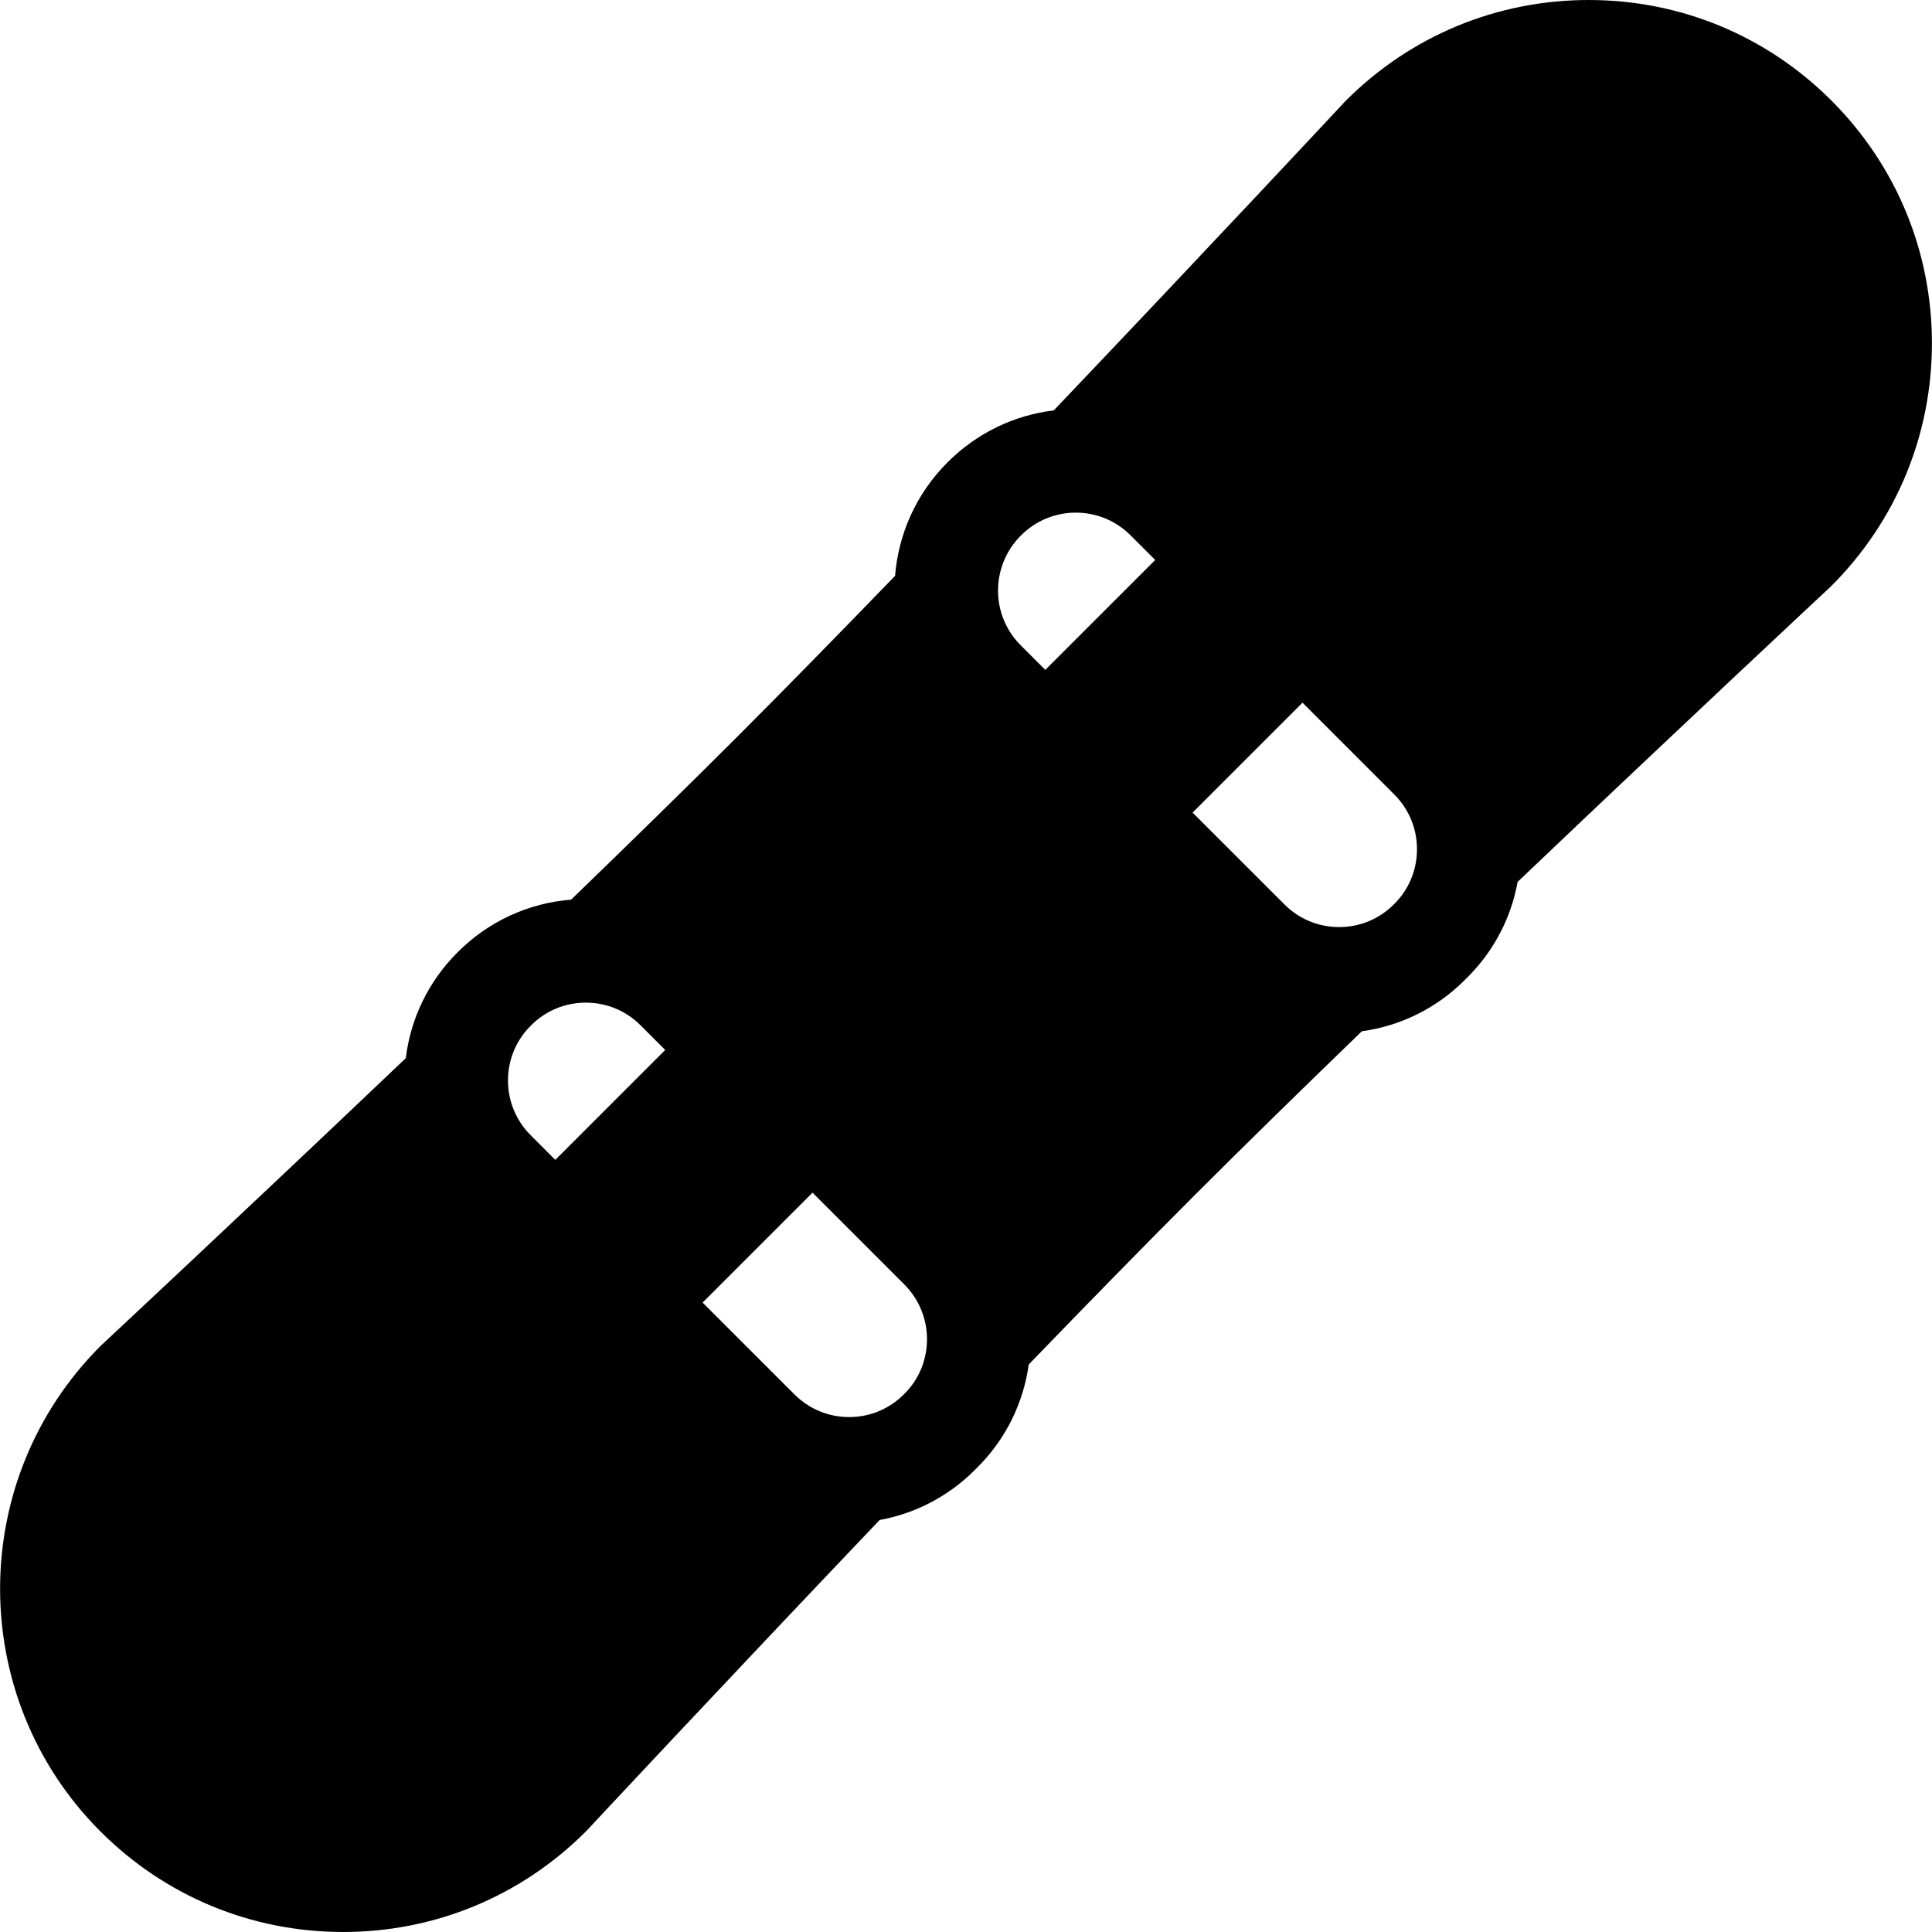 <?xml version="1.0" encoding="iso-8859-1"?>
<!-- Uploaded to: SVG Repo, www.svgrepo.com, Generator: SVG Repo Mixer Tools -->
<svg fill="#000000" height="800px" width="800px" version="1.1" id="Capa_1" xmlns="http://www.w3.org/2000/svg" xmlns:xlink="http://www.w3.org/1999/xlink" 
	 viewBox="0 0 298.332 298.332" xml:space="preserve">
<g>
	<path d="M282.797,15.523C272.787,5.513,259.478,0,245.321,0c-14.157,0-27.467,5.513-37.477,15.523
		c-0.066,0.066-0.131,0.134-0.195,0.202c-0.345,0.37-20.896,22.408-44.93,47.648c-6.175,0.746-11.894,3.512-16.391,8.009
		l-0.041,0.041c-4.873,4.873-7.559,11.113-8.073,17.498c-8.641,8.931-17.023,17.498-24.415,24.89
		c-7.589,7.589-16.418,16.224-25.607,25.109c-6.607,0.528-12.749,3.349-17.487,8.086l-0.076,0.077
		c-4.458,4.457-7.216,10.156-7.969,16.315c-24.944,23.745-46.579,43.92-46.946,44.262c-0.068,0.064-0.136,0.13-0.202,0.195
		c-20.664,20.665-20.664,54.289,0.001,74.954c10.01,10.01,23.319,15.522,37.477,15.522s27.466-5.513,37.477-15.522
		c0.065-0.066,0.131-0.134,0.195-0.202c0.346-0.371,21.032-22.554,45.168-47.896c5.538-1.008,10.637-3.659,14.701-7.724l0.078-0.079
		c0.042-0.043,0.081-0.087,0.123-0.13c0.038-0.037,0.077-0.072,0.115-0.109l0.115-0.114c4.456-4.457,7.087-10.057,7.897-15.865
		c9.076-9.392,17.908-18.425,25.651-26.168c7.637-7.638,16.529-16.334,25.783-25.279c5.999-0.825,11.541-3.561,15.895-7.915
		l0.078-0.078c0.047-0.048,0.091-0.098,0.138-0.144c0.034-0.034,0.069-0.065,0.104-0.099l0.111-0.11
		c4.071-4.07,6.724-9.177,7.729-14.723c25.488-24.278,47.874-45.153,48.247-45.501c0.069-0.064,0.137-0.129,0.202-0.195
		C292.807,80.467,298.32,67.157,298.32,53S292.807,25.533,282.797,15.523z M78.441,166.844c0-3.19,1.243-6.19,3.5-8.446l0.077-0.077
		c2.256-2.257,5.256-3.499,8.446-3.499c3.19,0,6.19,1.242,8.446,3.499l3.809,3.809L85.748,179.1l-3.809-3.81
		C79.684,173.034,78.441,170.034,78.441,166.844z M139.683,215.205l-0.115,0.114c-2.256,2.256-5.255,3.499-8.446,3.499
		c-3.19,0-6.19-1.243-8.446-3.5l-14.181-14.18l16.971-16.971l14.181,14.181C144.303,203.006,144.303,210.584,139.683,215.205z
		 M157.637,82.7l0.041-0.041c2.256-2.257,5.255-3.499,8.445-3.499c3.191,0,6.191,1.243,8.447,3.5l3.809,3.809l-16.97,16.971
		l-3.809-3.809C152.944,94.973,152.944,87.395,157.637,82.7z M218.805,131.135c0,3.19-1.242,6.189-3.465,8.412l-0.112,0.111
		c-2.256,2.256-5.256,3.499-8.445,3.499c-3.19,0-6.19-1.243-8.446-3.5l-14.181-14.18l16.971-16.97l14.18,14.181
		C217.563,124.945,218.805,127.944,218.805,131.135z"/>
</g>
</svg>